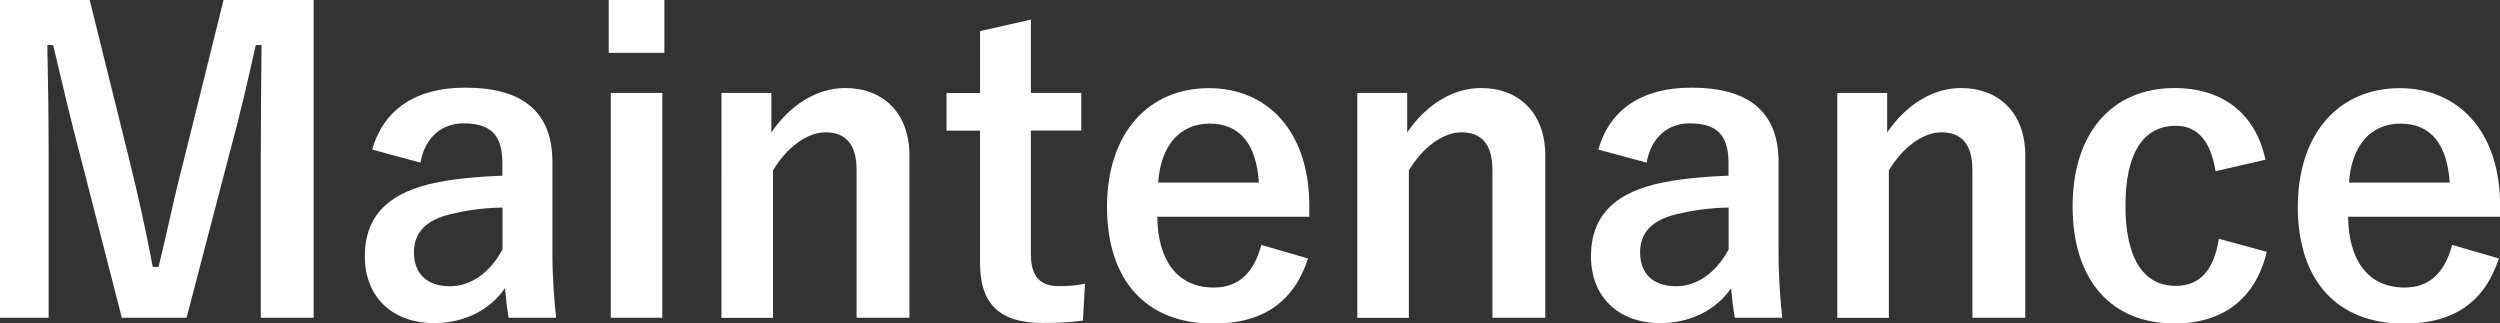 <?xml version="1.0" encoding="UTF-8"?><svg id="_イヤー_2" xmlns="http://www.w3.org/2000/svg" viewBox="0 0 195.37 25.28"><rect x="0" y="0" width="195.37" height="25.28" fill="#333333" stroke="none"/><defs><style>.cls-1{fill:#fff;}</style></defs><g id="_イヤー_1-2"><g><path class="cls-1" d="M24.51,24.83h-4.13V12.29c0-3.1,.03-5.82,.06-8.77h-.45c-.64,2.85-1.22,5.41-2.05,8.45l-3.36,12.86h-5.06l-3.26-12.7c-.77-2.88-1.38-5.57-2.11-8.61h-.45c.06,2.88,.1,5.76,.1,8.83v12.48H0V0H7.01l3.14,12.67c.64,2.59,1.28,5.47,1.79,8.19h.45c.67-2.72,1.18-5.28,1.92-8.13L17.47,0h7.04V24.83Z"/><path class="cls-1" d="M29.09,11.68c.9-3.17,3.46-4.83,7.26-4.83,4.54,0,6.82,1.92,6.82,5.82v6.98c0,2.05,.13,3.71,.29,5.18h-3.71c-.13-.77-.19-1.28-.29-2.3-1.25,1.79-3.3,2.72-5.54,2.72-3.23,0-5.41-2.02-5.41-5.22s1.92-5.06,5.73-5.79c1.5-.29,3.23-.45,5.02-.51v-.99c0-2.21-.93-3.1-3.04-3.1-1.66,0-3.01,1.06-3.36,3.07l-3.78-1.02Zm10.17,4.54c-1.7,.03-2.94,.26-4.03,.51-1.89,.45-2.88,1.41-2.88,2.98,0,1.66,.99,2.66,2.82,2.66,1.54,0,3.07-.96,4.1-2.88v-3.26Z"/><path class="cls-1" d="M51.92,4.13h-4.35V0h4.35V4.13Zm-.16,20.7h-4.03V7.26h4.03V24.83Z"/><path class="cls-1" d="M60.29,10.34c1.41-2.08,3.49-3.46,5.76-3.46,2.91,0,5.02,1.89,5.02,5.28v12.67h-4.13V13.28c0-2.02-.86-2.94-2.43-2.94-1.41,0-3.01,1.15-4.1,2.98v11.52h-4.03V7.26h3.9v3.07Z"/><path class="cls-1" d="M80.56,7.26h3.94v2.94h-3.94v9.63c0,1.76,.7,2.53,2.18,2.53,.67,0,1.31-.03,2.05-.19l-.16,2.88c-1.12,.16-2.08,.19-3.14,.19-3.33,0-4.9-1.44-4.9-4.67V10.21h-2.62v-2.94h2.62V2.43l3.97-.9V7.26Z"/><path class="cls-1" d="M90.44,16.93c.03,3.33,1.5,5.54,4.42,5.54,1.82,0,3.1-1.02,3.71-3.33l3.65,1.06c-1.09,3.36-3.49,5.09-7.39,5.09-5.25,0-8.32-3.36-8.32-9.12s3.23-9.28,7.97-9.28c4.48,0,7.84,3.26,7.84,9.22v.83h-11.87Zm7.94-2.66c-.19-2.94-1.44-4.61-3.84-4.61s-3.84,1.79-4.03,4.61h7.87Z"/><path class="cls-1" d="M109.98,10.34c1.41-2.08,3.49-3.46,5.76-3.46,2.91,0,5.02,1.89,5.02,5.28v12.67h-4.13V13.28c0-2.02-.86-2.94-2.43-2.94-1.41,0-3.01,1.15-4.1,2.98v11.52h-4.03V7.26h3.9v3.07Z"/><path class="cls-1" d="M124.91,11.68c.9-3.17,3.46-4.83,7.26-4.83,4.54,0,6.82,1.92,6.82,5.82v6.98c0,2.05,.13,3.71,.29,5.18h-3.71c-.13-.77-.19-1.28-.29-2.3-1.25,1.79-3.3,2.72-5.54,2.72-3.23,0-5.41-2.02-5.41-5.22s1.92-5.06,5.73-5.79c1.5-.29,3.23-.45,5.02-.51v-.99c0-2.21-.93-3.1-3.04-3.1-1.66,0-3.01,1.06-3.36,3.07l-3.78-1.02Zm10.17,4.54c-1.7,.03-2.94,.26-4.03,.51-1.89,.45-2.88,1.41-2.88,2.98,0,1.66,.99,2.66,2.82,2.66,1.54,0,3.07-.96,4.1-2.88v-3.26Z"/><path class="cls-1" d="M147.49,10.34c1.41-2.08,3.49-3.46,5.76-3.46,2.91,0,5.02,1.89,5.02,5.28v12.67h-4.13V13.28c0-2.02-.86-2.94-2.43-2.94-1.41,0-3.01,1.15-4.1,2.98v11.52h-4.03V7.26h3.9v3.07Z"/><path class="cls-1" d="M173.14,13.38c-.38-2.43-1.47-3.55-3.1-3.55-2.59,0-3.94,2.21-3.94,6.24s1.34,6.27,3.94,6.27c1.89,0,2.98-1.25,3.36-3.68l3.74,1.02c-.86,3.65-3.42,5.6-7.2,5.6-4.99,0-7.97-3.42-7.97-9.15s3.07-9.25,7.97-9.25c3.78,0,6.34,2.02,7.1,5.6l-3.9,.9Z"/><path class="cls-1" d="M183.5,16.93c.03,3.33,1.5,5.54,4.42,5.54,1.82,0,3.1-1.02,3.71-3.33l3.65,1.06c-1.09,3.36-3.49,5.09-7.39,5.09-5.25,0-8.32-3.36-8.32-9.12s3.23-9.28,7.97-9.28c4.48,0,7.84,3.26,7.84,9.22v.83h-11.87Zm7.94-2.66c-.19-2.94-1.44-4.61-3.84-4.61s-3.84,1.79-4.03,4.61h7.87Z"/></g></g></svg>
